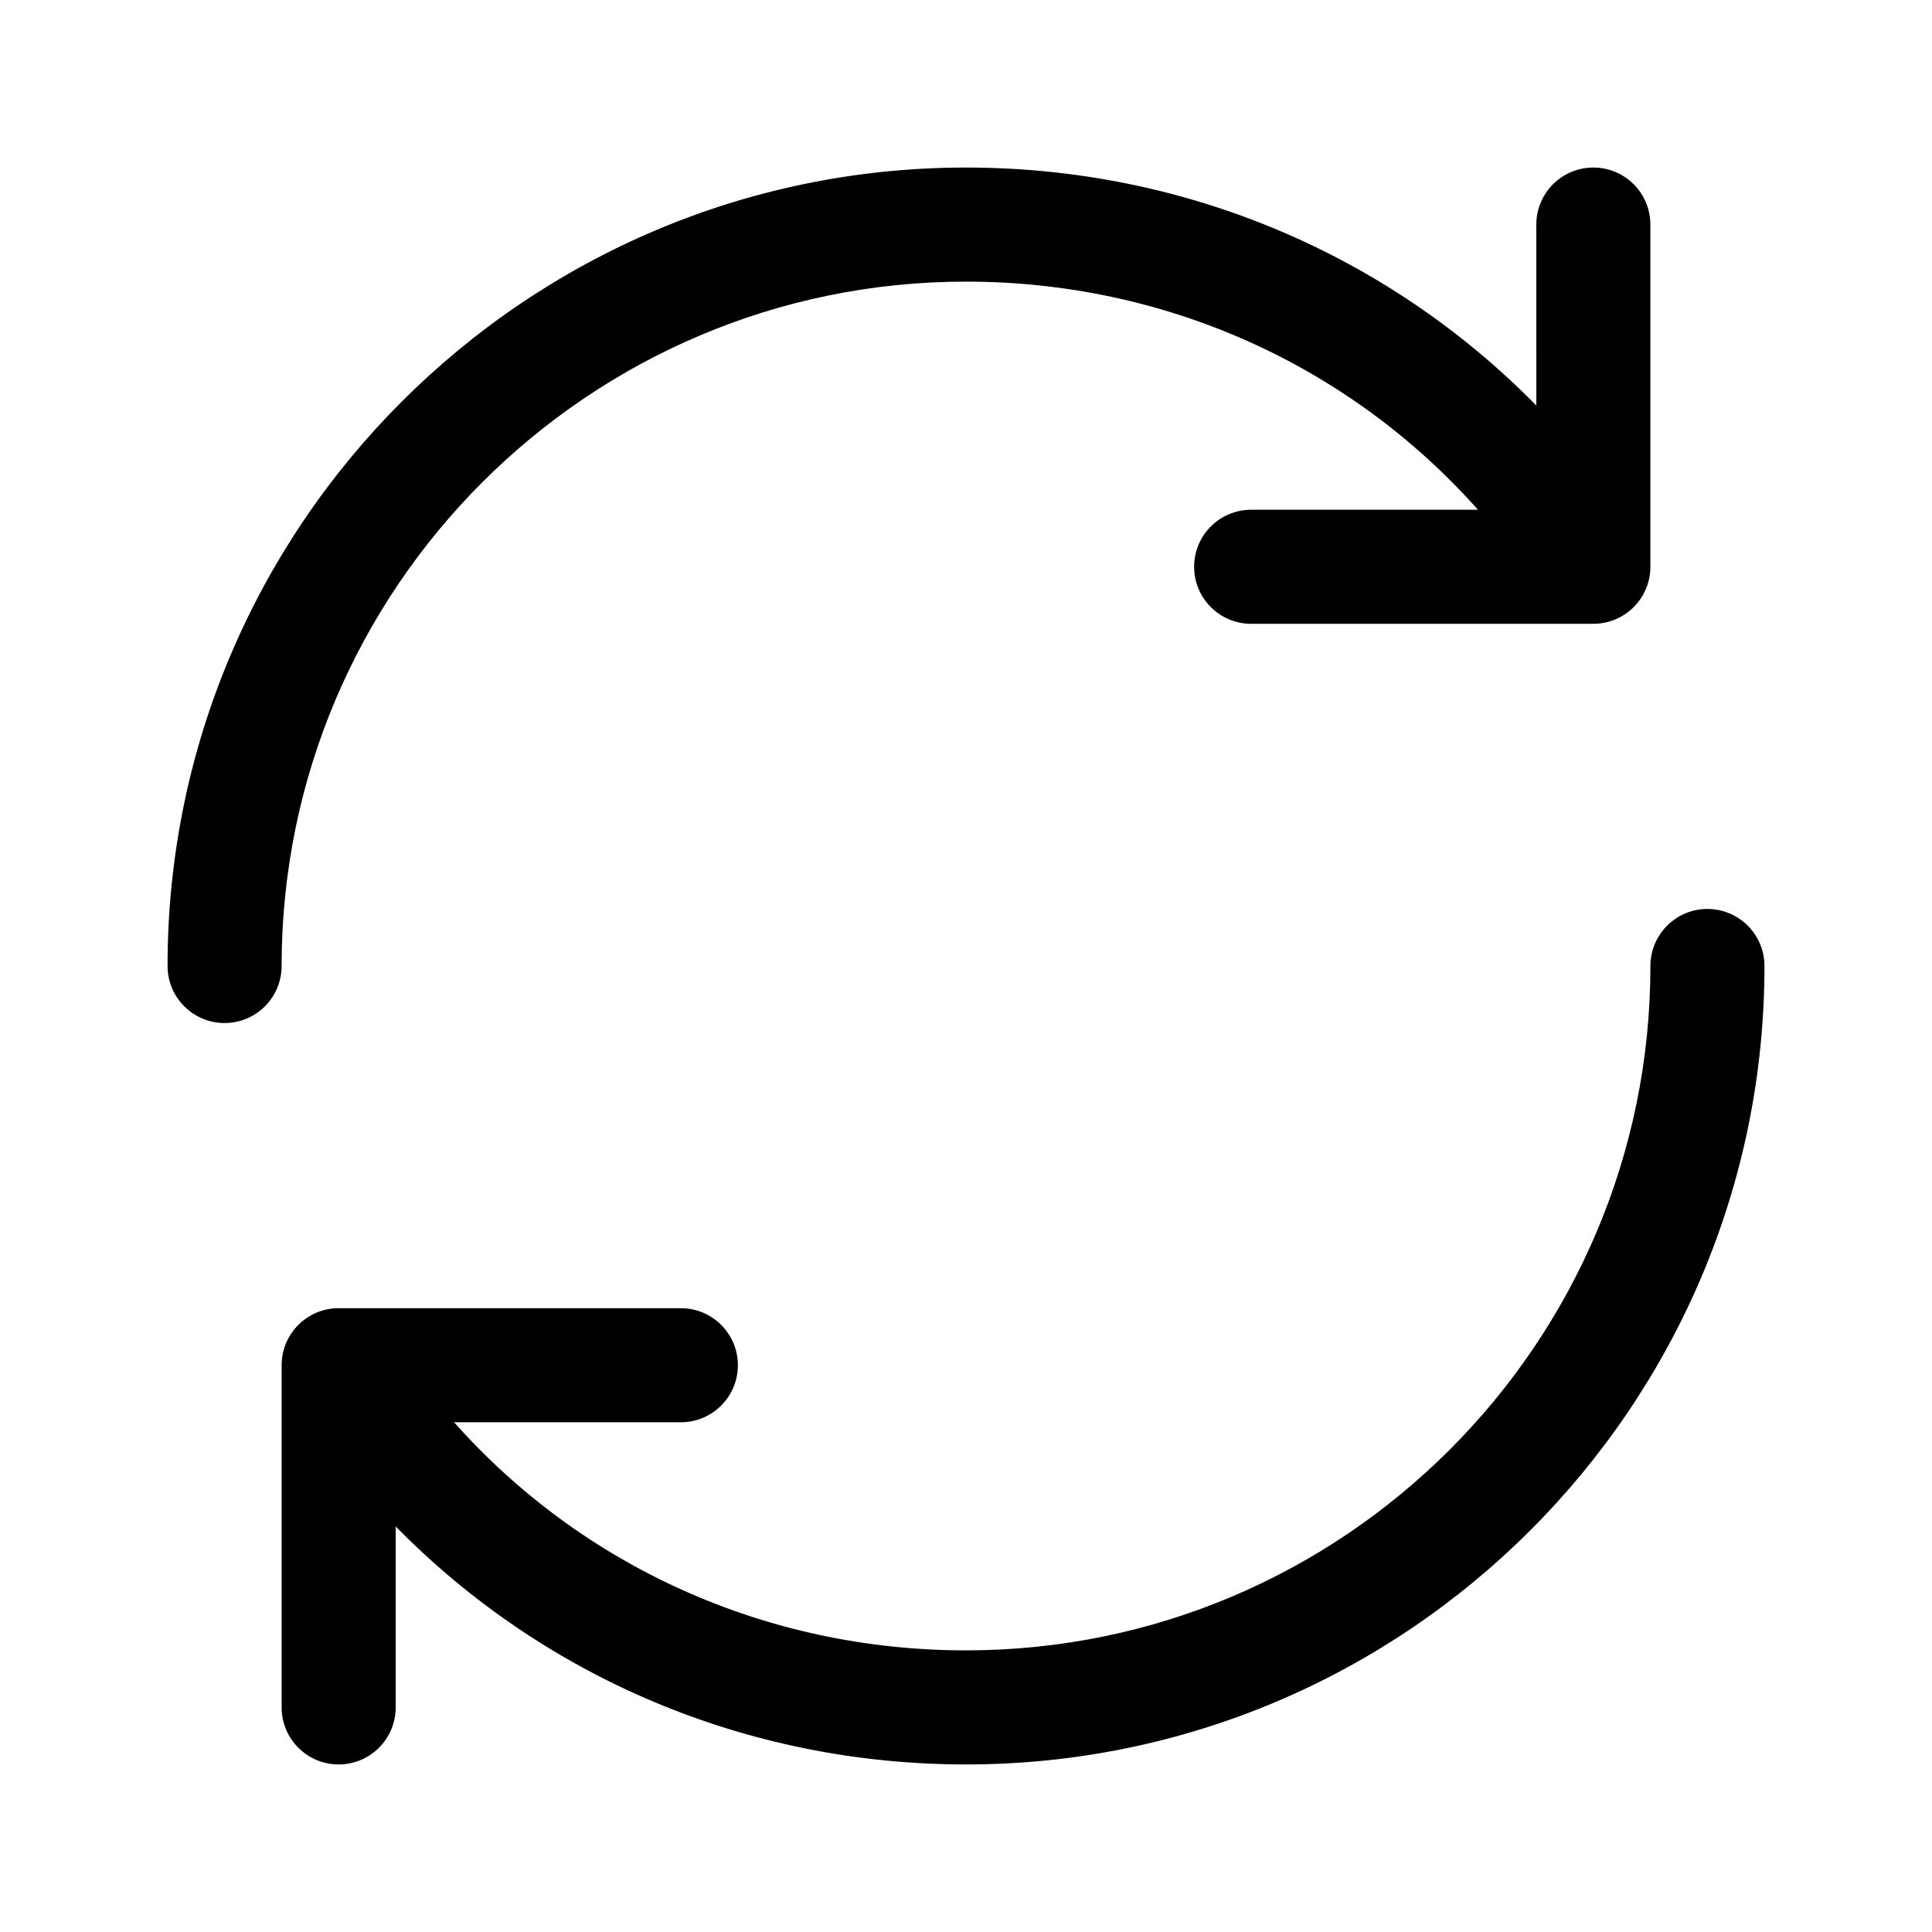 <?xml version="1.0" encoding="UTF-8"?>
<!-- Uploaded to: ICON Repo, www.svgrepo.com, Generator: ICON Repo Mixer Tools -->
<svg fill="#000000" width="800px" height="800px" version="1.1" viewBox="144 144 512 512" xmlns="http://www.w3.org/2000/svg">
 <path d="m218.63 400c0 8.348-6.766 15.113-15.113 15.113s-15.113-6.766-15.113-15.113c-0.004-116.68 94.918-211.6 211.6-211.6 58.156 0 111.96 23.176 151.14 63.07l-0.004-47.957c0-8.348 6.766-15.113 15.113-15.113s15.113 6.766 15.113 15.113v90.688c0 8.348-6.766 15.113-15.113 15.113h-90.684c-8.348 0-15.113-6.766-15.113-15.113 0-8.348 6.766-15.113 15.113-15.113h60.109c-33.91-38.148-82.699-60.457-135.68-60.457-100.01 0-181.37 81.363-181.37 181.37zm377.86-15.117c-8.348 0-15.113 6.766-15.113 15.113 0 100.01-81.367 181.37-181.37 181.37-52.98 0-101.77-22.309-135.68-60.457l60.105 0.004c8.348 0 15.113-6.766 15.113-15.113 0-8.348-6.766-15.113-15.113-15.113l-90.684-0.004c-8.348 0-15.113 6.766-15.113 15.113v90.688c0 8.348 6.766 15.113 15.113 15.113 8.348 0 15.113-6.766 15.113-15.113v-47.957c39.176 39.895 92.988 63.07 151.14 63.07 116.68 0 211.6-94.922 211.6-211.6-0.004-8.348-6.769-15.113-15.117-15.113z"/>
</svg>